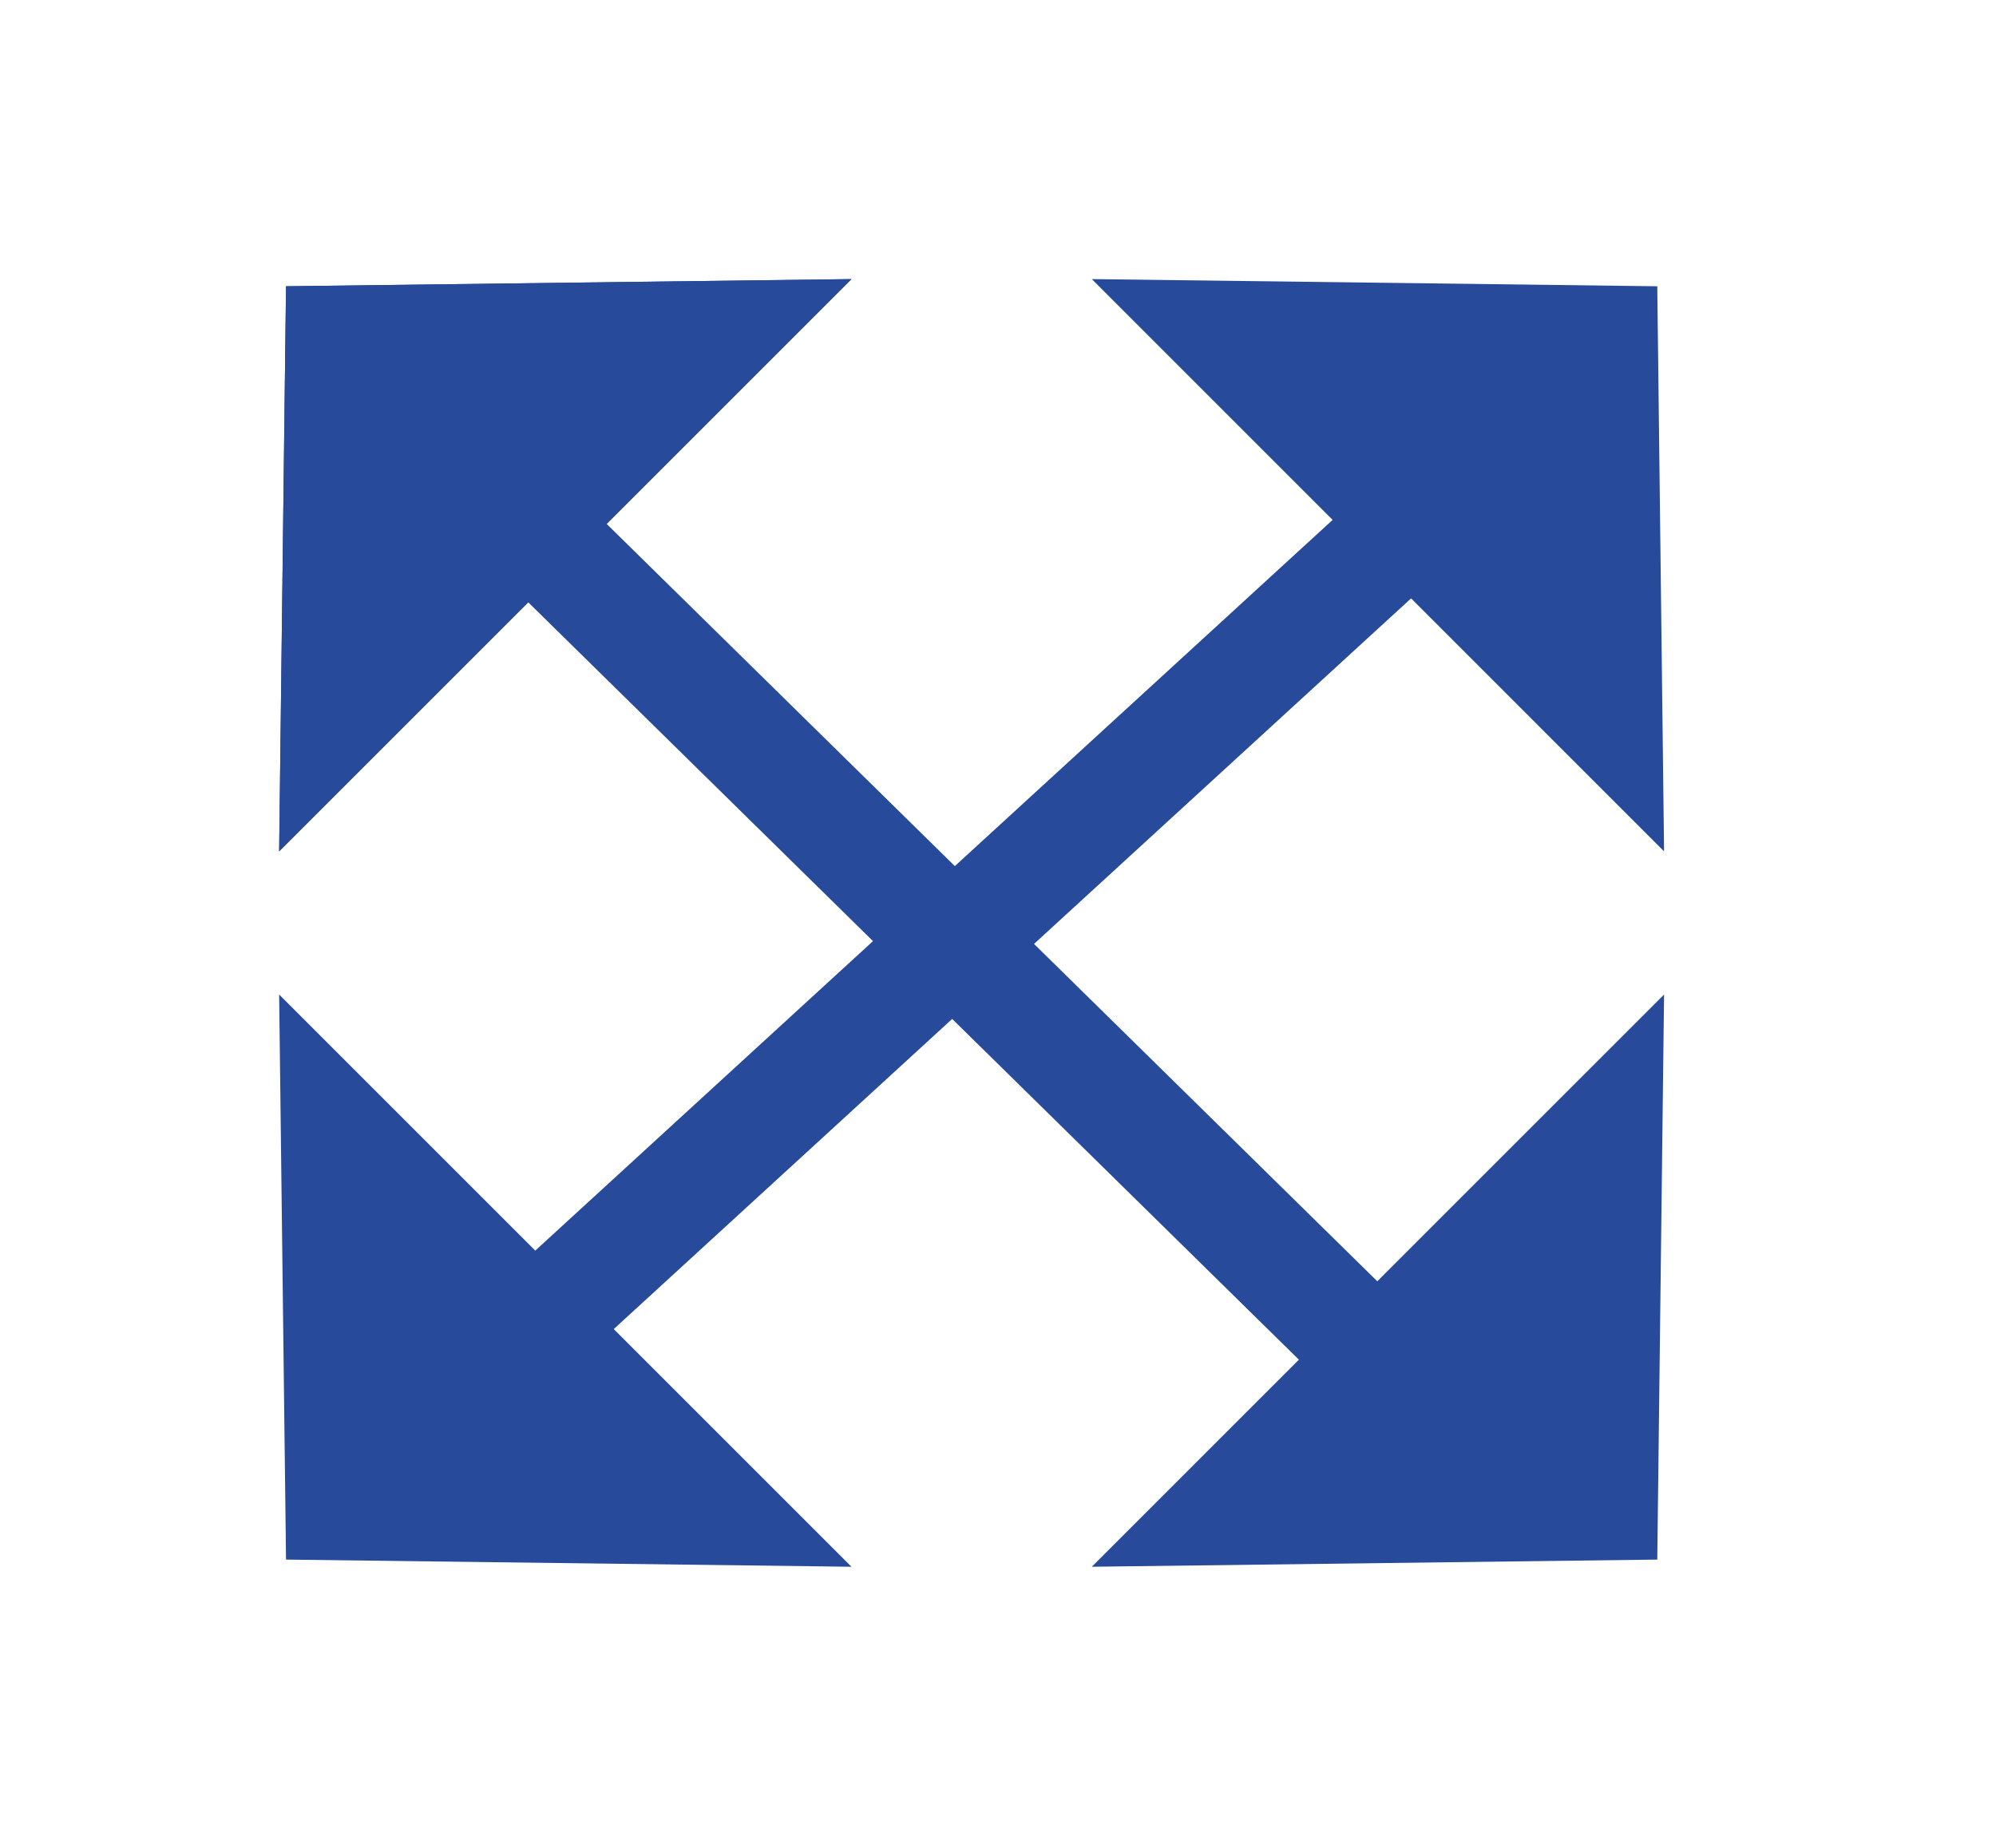 <svg width="27" height="25" viewBox="0 0 27 25" fill="none" xmlns="http://www.w3.org/2000/svg">
<path d="M11.518 3.776L3.869 3.873L3.776 11.518L11.518 3.776Z" fill="#284A9A"/>
<path d="M14.769 3.776L22.418 3.873L22.51 11.518L14.769 3.776Z" fill="#284A9A"/>
<path d="M11.518 3.776L3.869 3.873L3.776 11.518L11.518 3.776Z" fill="#284A9A"/>
<path d="M11.518 21.197L3.869 21.1L3.776 13.455L11.518 21.197Z" fill="#284A9A"/>
<path d="M14.769 21.197L22.418 21.1L22.51 13.455L14.769 21.197Z" fill="#284A9A"/>
<line x1="7.34" y1="17.846" x2="19.207" y2="6.969" stroke="#284A9A" stroke-width="1.5"/>
<line x1="19.188" y1="18.934" x2="6.717" y2="6.676" stroke="#284A9A" stroke-width="1.5"/>
</svg>
